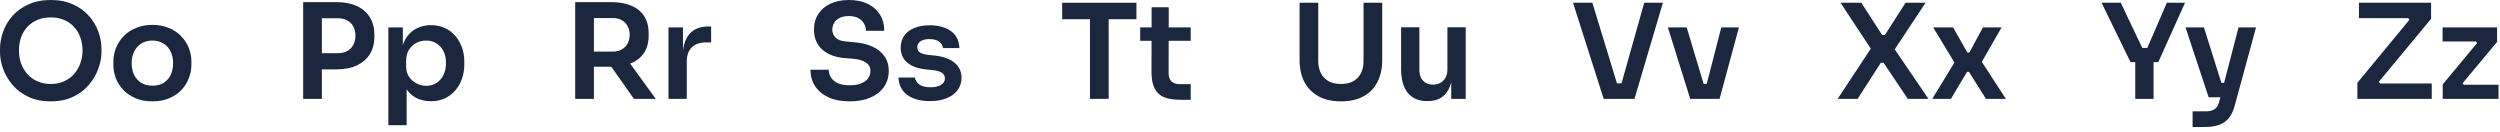 <?xml version="1.0" encoding="utf-8"?>
<svg xmlns="http://www.w3.org/2000/svg" fill="none" height="100%" overflow="visible" preserveAspectRatio="none" style="display: block;" viewBox="0 0 323 17" width="100%">
<g id="Character Strip 2">
<path d="M6.564 13.094C5.442 13.094 4.467 12.896 3.639 12.499C2.823 12.102 2.143 11.586 1.598 10.951C1.066 10.305 0.663 9.614 0.391 8.877C0.13 8.128 0 7.409 0 6.717V6.343C0 5.583 0.136 4.829 0.408 4.081C0.68 3.322 1.088 2.636 1.633 2.024C2.188 1.411 2.874 0.924 3.69 0.561C4.506 0.187 5.464 0 6.564 0C7.652 0 8.605 0.187 9.421 0.561C10.237 0.924 10.917 1.411 11.461 2.024C12.017 2.636 12.431 3.322 12.703 4.081C12.975 4.829 13.111 5.583 13.111 6.343V6.717C13.111 7.409 12.975 8.128 12.703 8.877C12.442 9.614 12.04 10.305 11.495 10.951C10.963 11.586 10.283 12.102 9.455 12.499C8.639 12.896 7.675 13.094 6.564 13.094ZM6.564 10.849C7.199 10.849 7.766 10.736 8.265 10.509C8.775 10.283 9.205 9.971 9.557 9.574C9.92 9.166 10.192 8.707 10.373 8.197C10.566 7.675 10.662 7.125 10.662 6.547C10.662 5.923 10.566 5.351 10.373 4.829C10.192 4.308 9.92 3.855 9.557 3.469C9.205 3.084 8.775 2.783 8.265 2.568C7.754 2.352 7.188 2.245 6.564 2.245C5.929 2.245 5.357 2.352 4.846 2.568C4.336 2.783 3.9 3.084 3.537 3.469C3.186 3.855 2.914 4.308 2.721 4.829C2.539 5.351 2.449 5.923 2.449 6.547C2.449 7.125 2.539 7.675 2.721 8.197C2.914 8.707 3.186 9.166 3.537 9.574C3.9 9.971 4.336 10.283 4.846 10.509C5.357 10.736 5.929 10.849 6.564 10.849Z" fill="#1A273F"/>
<path d="M19.696 13.094C18.88 13.094 18.16 12.964 17.536 12.703C16.913 12.442 16.386 12.091 15.955 11.649C15.524 11.195 15.195 10.685 14.969 10.118C14.753 9.551 14.645 8.962 14.645 8.35V7.992C14.645 7.358 14.759 6.757 14.986 6.19C15.224 5.612 15.558 5.102 15.989 4.659C16.431 4.206 16.964 3.855 17.587 3.605C18.211 3.344 18.914 3.214 19.696 3.214C20.478 3.214 21.181 3.344 21.805 3.605C22.428 3.855 22.955 4.206 23.386 4.659C23.828 5.102 24.163 5.612 24.389 6.19C24.616 6.757 24.73 7.358 24.73 7.992V8.35C24.73 8.962 24.616 9.551 24.389 10.118C24.174 10.685 23.851 11.195 23.42 11.649C22.989 12.091 22.462 12.442 21.839 12.703C21.215 12.964 20.501 13.094 19.696 13.094ZM19.696 11.07C20.274 11.07 20.762 10.946 21.158 10.696C21.555 10.435 21.856 10.09 22.06 9.659C22.264 9.217 22.366 8.718 22.366 8.162C22.366 7.596 22.258 7.097 22.043 6.666C21.839 6.224 21.532 5.878 21.124 5.629C20.728 5.368 20.252 5.238 19.696 5.238C19.14 5.238 18.659 5.368 18.25 5.629C17.854 5.878 17.548 6.224 17.332 6.666C17.117 7.097 17.009 7.596 17.009 8.162C17.009 8.718 17.111 9.217 17.315 9.659C17.531 10.09 17.837 10.435 18.233 10.696C18.63 10.946 19.118 11.07 19.696 11.07Z" fill="#1A273F"/>
<path d="M41.244 8.962V6.87H43.659C44.147 6.87 44.555 6.774 44.883 6.581C45.224 6.388 45.479 6.122 45.649 5.782C45.83 5.442 45.921 5.051 45.921 4.608C45.921 4.166 45.83 3.775 45.649 3.435C45.479 3.095 45.224 2.834 44.883 2.653C44.555 2.46 44.147 2.364 43.659 2.364H41.244V0.272H43.455C44.498 0.272 45.382 0.442 46.108 0.782C46.845 1.122 47.406 1.61 47.791 2.245C48.177 2.868 48.37 3.611 48.37 4.472V4.744C48.37 5.606 48.177 6.354 47.791 6.989C47.406 7.613 46.845 8.1 46.108 8.452C45.382 8.792 44.498 8.962 43.455 8.962H41.244ZM39.17 12.771V0.272H41.584V12.771H39.17Z" fill="#1A273F"/>
<path d="M50.176 16.172V3.537H52.046V7.516L51.757 7.499C51.802 6.558 51.995 5.77 52.335 5.136C52.687 4.501 53.151 4.03 53.73 3.724C54.308 3.407 54.954 3.248 55.668 3.248C56.326 3.248 56.915 3.367 57.437 3.605C57.97 3.843 58.423 4.178 58.797 4.608C59.183 5.039 59.477 5.544 59.681 6.122C59.886 6.689 59.988 7.301 59.988 7.958V8.316C59.988 8.984 59.886 9.608 59.681 10.186C59.489 10.753 59.2 11.257 58.814 11.7C58.44 12.13 57.987 12.47 57.454 12.72C56.921 12.958 56.326 13.077 55.668 13.077C54.977 13.077 54.342 12.935 53.764 12.652C53.197 12.357 52.738 11.909 52.386 11.308C52.035 10.696 51.836 9.908 51.791 8.945L52.539 10.084V16.172H50.176ZM55.073 11.087C55.583 11.087 56.025 10.963 56.4 10.713C56.785 10.464 57.085 10.118 57.301 9.676C57.516 9.222 57.624 8.712 57.624 8.145C57.624 7.556 57.516 7.046 57.301 6.615C57.085 6.184 56.785 5.85 56.4 5.612C56.025 5.362 55.583 5.238 55.073 5.238C54.608 5.238 54.178 5.34 53.781 5.544C53.395 5.748 53.078 6.048 52.828 6.445C52.59 6.842 52.471 7.318 52.471 7.873V8.554C52.471 9.086 52.596 9.54 52.845 9.914C53.095 10.288 53.418 10.577 53.815 10.781C54.212 10.985 54.631 11.087 55.073 11.087Z" fill="#1A273F"/>
<path d="M74.316 12.771V0.272H76.731V12.771H74.316ZM81.9 12.771L78.091 7.363H80.795L84.723 12.771H81.9ZM76.017 8.622V6.666H79.18C79.622 6.666 80.001 6.575 80.319 6.394C80.648 6.213 80.903 5.957 81.084 5.629C81.266 5.3 81.356 4.926 81.356 4.506C81.356 4.076 81.266 3.696 81.084 3.367C80.903 3.038 80.648 2.783 80.319 2.602C80.001 2.42 79.622 2.33 79.18 2.33H76.017V0.272H78.924C79.922 0.272 80.784 0.419 81.509 0.714C82.246 1.009 82.813 1.457 83.21 2.058C83.606 2.658 83.805 3.412 83.805 4.319V4.591C83.805 5.51 83.601 6.264 83.193 6.853C82.796 7.443 82.235 7.885 81.509 8.179C80.784 8.474 79.922 8.622 78.924 8.622H76.017Z" fill="#1A273F"/>
<path d="M86.368 12.771V3.537H88.239V7.448H88.188C88.188 6.122 88.471 5.119 89.038 4.438C89.605 3.758 90.438 3.418 91.538 3.418H91.878V5.476H91.231C90.438 5.476 89.82 5.691 89.378 6.122C88.947 6.541 88.732 7.154 88.732 7.958V12.771H86.368Z" fill="#1A273F"/>
<path d="M109.81 13.094C108.71 13.094 107.78 12.918 107.021 12.567C106.273 12.215 105.7 11.734 105.303 11.121C104.907 10.498 104.708 9.795 104.708 9.013H107.072C107.072 9.342 107.163 9.665 107.344 9.982C107.525 10.288 107.814 10.537 108.211 10.73C108.619 10.923 109.152 11.019 109.81 11.019C110.399 11.019 110.892 10.934 111.289 10.764C111.686 10.594 111.981 10.373 112.173 10.101C112.366 9.818 112.463 9.5 112.463 9.149C112.463 8.707 112.275 8.355 111.901 8.094C111.527 7.822 110.949 7.652 110.167 7.584L109.079 7.499C107.888 7.397 106.936 7.029 106.222 6.394C105.519 5.748 105.167 4.897 105.167 3.843C105.167 3.05 105.354 2.369 105.729 1.803C106.103 1.224 106.624 0.782 107.293 0.476C107.973 0.159 108.767 0 109.674 0C110.615 0 111.425 0.164 112.105 0.493C112.786 0.822 113.313 1.287 113.687 1.888C114.061 2.477 114.248 3.174 114.248 3.979H111.884C111.884 3.639 111.799 3.327 111.629 3.044C111.471 2.749 111.227 2.517 110.898 2.347C110.581 2.165 110.173 2.075 109.674 2.075C109.198 2.075 108.801 2.154 108.483 2.313C108.166 2.471 107.928 2.687 107.769 2.959C107.61 3.231 107.531 3.526 107.531 3.843C107.531 4.229 107.673 4.569 107.956 4.863C108.24 5.147 108.687 5.311 109.3 5.357L110.388 5.459C111.272 5.527 112.049 5.714 112.718 6.02C113.387 6.326 113.902 6.74 114.265 7.261C114.639 7.783 114.826 8.412 114.826 9.149C114.826 9.931 114.622 10.623 114.214 11.223C113.806 11.813 113.222 12.272 112.463 12.601C111.714 12.93 110.83 13.094 109.81 13.094Z" fill="#1A273F"/>
<path d="M120.197 13.06C118.927 13.06 117.93 12.794 117.204 12.261C116.49 11.717 116.116 10.968 116.082 10.016H118.207C118.241 10.334 118.417 10.623 118.735 10.883C119.052 11.144 119.551 11.274 120.231 11.274C120.798 11.274 121.246 11.172 121.574 10.968C121.915 10.764 122.085 10.486 122.085 10.135C122.085 9.829 121.954 9.585 121.693 9.404C121.444 9.222 121.013 9.103 120.401 9.047L119.585 8.962C118.553 8.848 117.76 8.554 117.204 8.077C116.649 7.601 116.371 6.966 116.371 6.173C116.371 5.538 116.53 5.005 116.847 4.574C117.164 4.144 117.601 3.821 118.156 3.605C118.723 3.378 119.369 3.265 120.095 3.265C121.229 3.265 122.147 3.514 122.85 4.013C123.553 4.512 123.921 5.243 123.955 6.207H121.829C121.807 5.889 121.648 5.617 121.353 5.391C121.059 5.164 120.633 5.051 120.078 5.051C119.579 5.051 119.194 5.147 118.922 5.34C118.65 5.532 118.513 5.782 118.513 6.088C118.513 6.383 118.621 6.609 118.837 6.768C119.063 6.927 119.426 7.034 119.925 7.091L120.741 7.176C121.829 7.29 122.68 7.59 123.292 8.077C123.915 8.565 124.227 9.222 124.227 10.05C124.227 10.662 124.057 11.195 123.717 11.649C123.388 12.091 122.923 12.437 122.323 12.686C121.722 12.935 121.013 13.06 120.197 13.06Z" fill="#1A273F"/>
<path d="M140.824 12.771V2.143H143.239V12.771H140.824ZM137.236 2.483V0.357H146.827V2.483H137.236Z" fill="#1A273F"/>
<path d="M152.514 12.89C151.664 12.89 150.961 12.782 150.406 12.567C149.862 12.34 149.453 11.966 149.181 11.444C148.909 10.912 148.773 10.197 148.773 9.302L148.79 0.935H151.001L150.984 9.455C150.984 9.908 151.103 10.26 151.341 10.509C151.59 10.747 151.942 10.866 152.395 10.866H153.841V12.89H152.514ZM147.311 5.272V3.537H153.841V5.272H147.311Z" fill="#1A273F"/>
<path d="M173.261 13.094C172.105 13.094 171.13 12.873 170.336 12.431C169.543 11.989 168.936 11.371 168.517 10.577C168.109 9.772 167.905 8.831 167.905 7.754V0.357H170.319V7.89C170.319 8.48 170.433 9.001 170.659 9.455C170.886 9.897 171.215 10.243 171.646 10.492C172.088 10.73 172.626 10.849 173.261 10.849C173.885 10.849 174.412 10.73 174.843 10.492C175.285 10.243 175.614 9.897 175.829 9.455C176.056 9.013 176.169 8.491 176.169 7.89V0.357H178.584V7.754C178.584 8.831 178.38 9.772 177.972 10.577C177.575 11.371 176.98 11.989 176.186 12.431C175.393 12.873 174.418 13.094 173.261 13.094Z" fill="#1A273F"/>
<path d="M184.37 13.06C183.305 13.06 182.477 12.709 181.887 12.006C181.309 11.303 181.02 10.26 181.02 8.877V3.52H183.384V9.081C183.384 9.648 183.543 10.101 183.86 10.441C184.178 10.77 184.608 10.934 185.152 10.934C185.697 10.934 186.139 10.759 186.479 10.407C186.83 10.056 187.006 9.58 187.006 8.979V3.52H189.37V12.771H187.499V8.843H187.686C187.686 9.772 187.567 10.549 187.329 11.172C187.091 11.796 186.734 12.266 186.258 12.584C185.782 12.901 185.186 13.06 184.472 13.06H184.37Z" fill="#1A273F"/>
<path d="M207.195 12.771L203.233 0.357H205.733L209.015 11.104L208.3 10.764H210.137L209.406 11.104L212.433 0.357H214.847L211.174 12.771H207.195Z" fill="#1A273F"/>
<path d="M218.378 12.771L215.487 3.537H217.919L220.691 12.771H218.378ZM219.076 12.771V10.832H221.575V12.771H219.076ZM220.011 12.771L222.392 3.537H224.67L222.17 12.771H220.011Z" fill="#1A273F"/>
<path d="M237.423 12.771L241.793 6.156L241.81 6.445L237.797 0.357H240.484L243.17 4.523H243.528L246.197 0.357H248.782L244.718 6.496L244.684 6.207L249.156 12.771H246.486L243.358 8.111H243L240.008 12.771H237.423Z" fill="#1A273F"/>
<path d="M249.648 12.771L252.658 7.839L252.606 8.231L249.767 3.537H252.334L254.188 6.785H254.443L256.195 3.537H258.609L255.923 8.213L255.974 7.873L259.153 12.771H256.586L254.392 9.285H254.137L252.062 12.771H249.648Z" fill="#1A273F"/>
<path d="M275.264 8.026L271.522 0.357H274.005L276.862 6.36L276.318 6.19H277.933L277.355 6.36L279.957 0.357H282.304L278.852 8.026H275.264ZM275.876 12.771V7.652H278.239V12.771H275.876Z" fill="#1A273F"/>
<path d="M283.284 16.41V14.386H285.019C285.348 14.386 285.62 14.341 285.835 14.25C286.062 14.171 286.249 14.035 286.396 13.842C286.544 13.661 286.657 13.406 286.736 13.077L289.219 3.537H291.481L288.743 13.587C288.562 14.279 288.307 14.829 287.978 15.237C287.649 15.656 287.224 15.957 286.702 16.138C286.192 16.319 285.557 16.41 284.798 16.41H283.284ZM286.158 12.567V10.696H288.131V12.567H286.158ZM285.359 12.567L282.366 3.537H284.747L287.587 12.567H285.359Z" fill="#1A273F"/>
<path d="M304.573 12.771V10.696L311.426 2.398L311.46 2.755L310.95 2.075L311.29 2.347H304.777V0.357H314.096V2.432L307.226 10.713L307.175 10.322L307.736 11.087L307.328 10.781H314.181V12.771H304.573Z" fill="#1A273F"/>
<path d="M315.599 12.771V10.9L320.156 5.425V5.697L319.799 5.221L320.088 5.357H315.582V3.537H322.622V5.408L318.065 10.883V10.628L318.439 11.104L318.15 10.951H322.809V12.771H315.599Z" fill="#1A273F"/>
</g>
</svg>